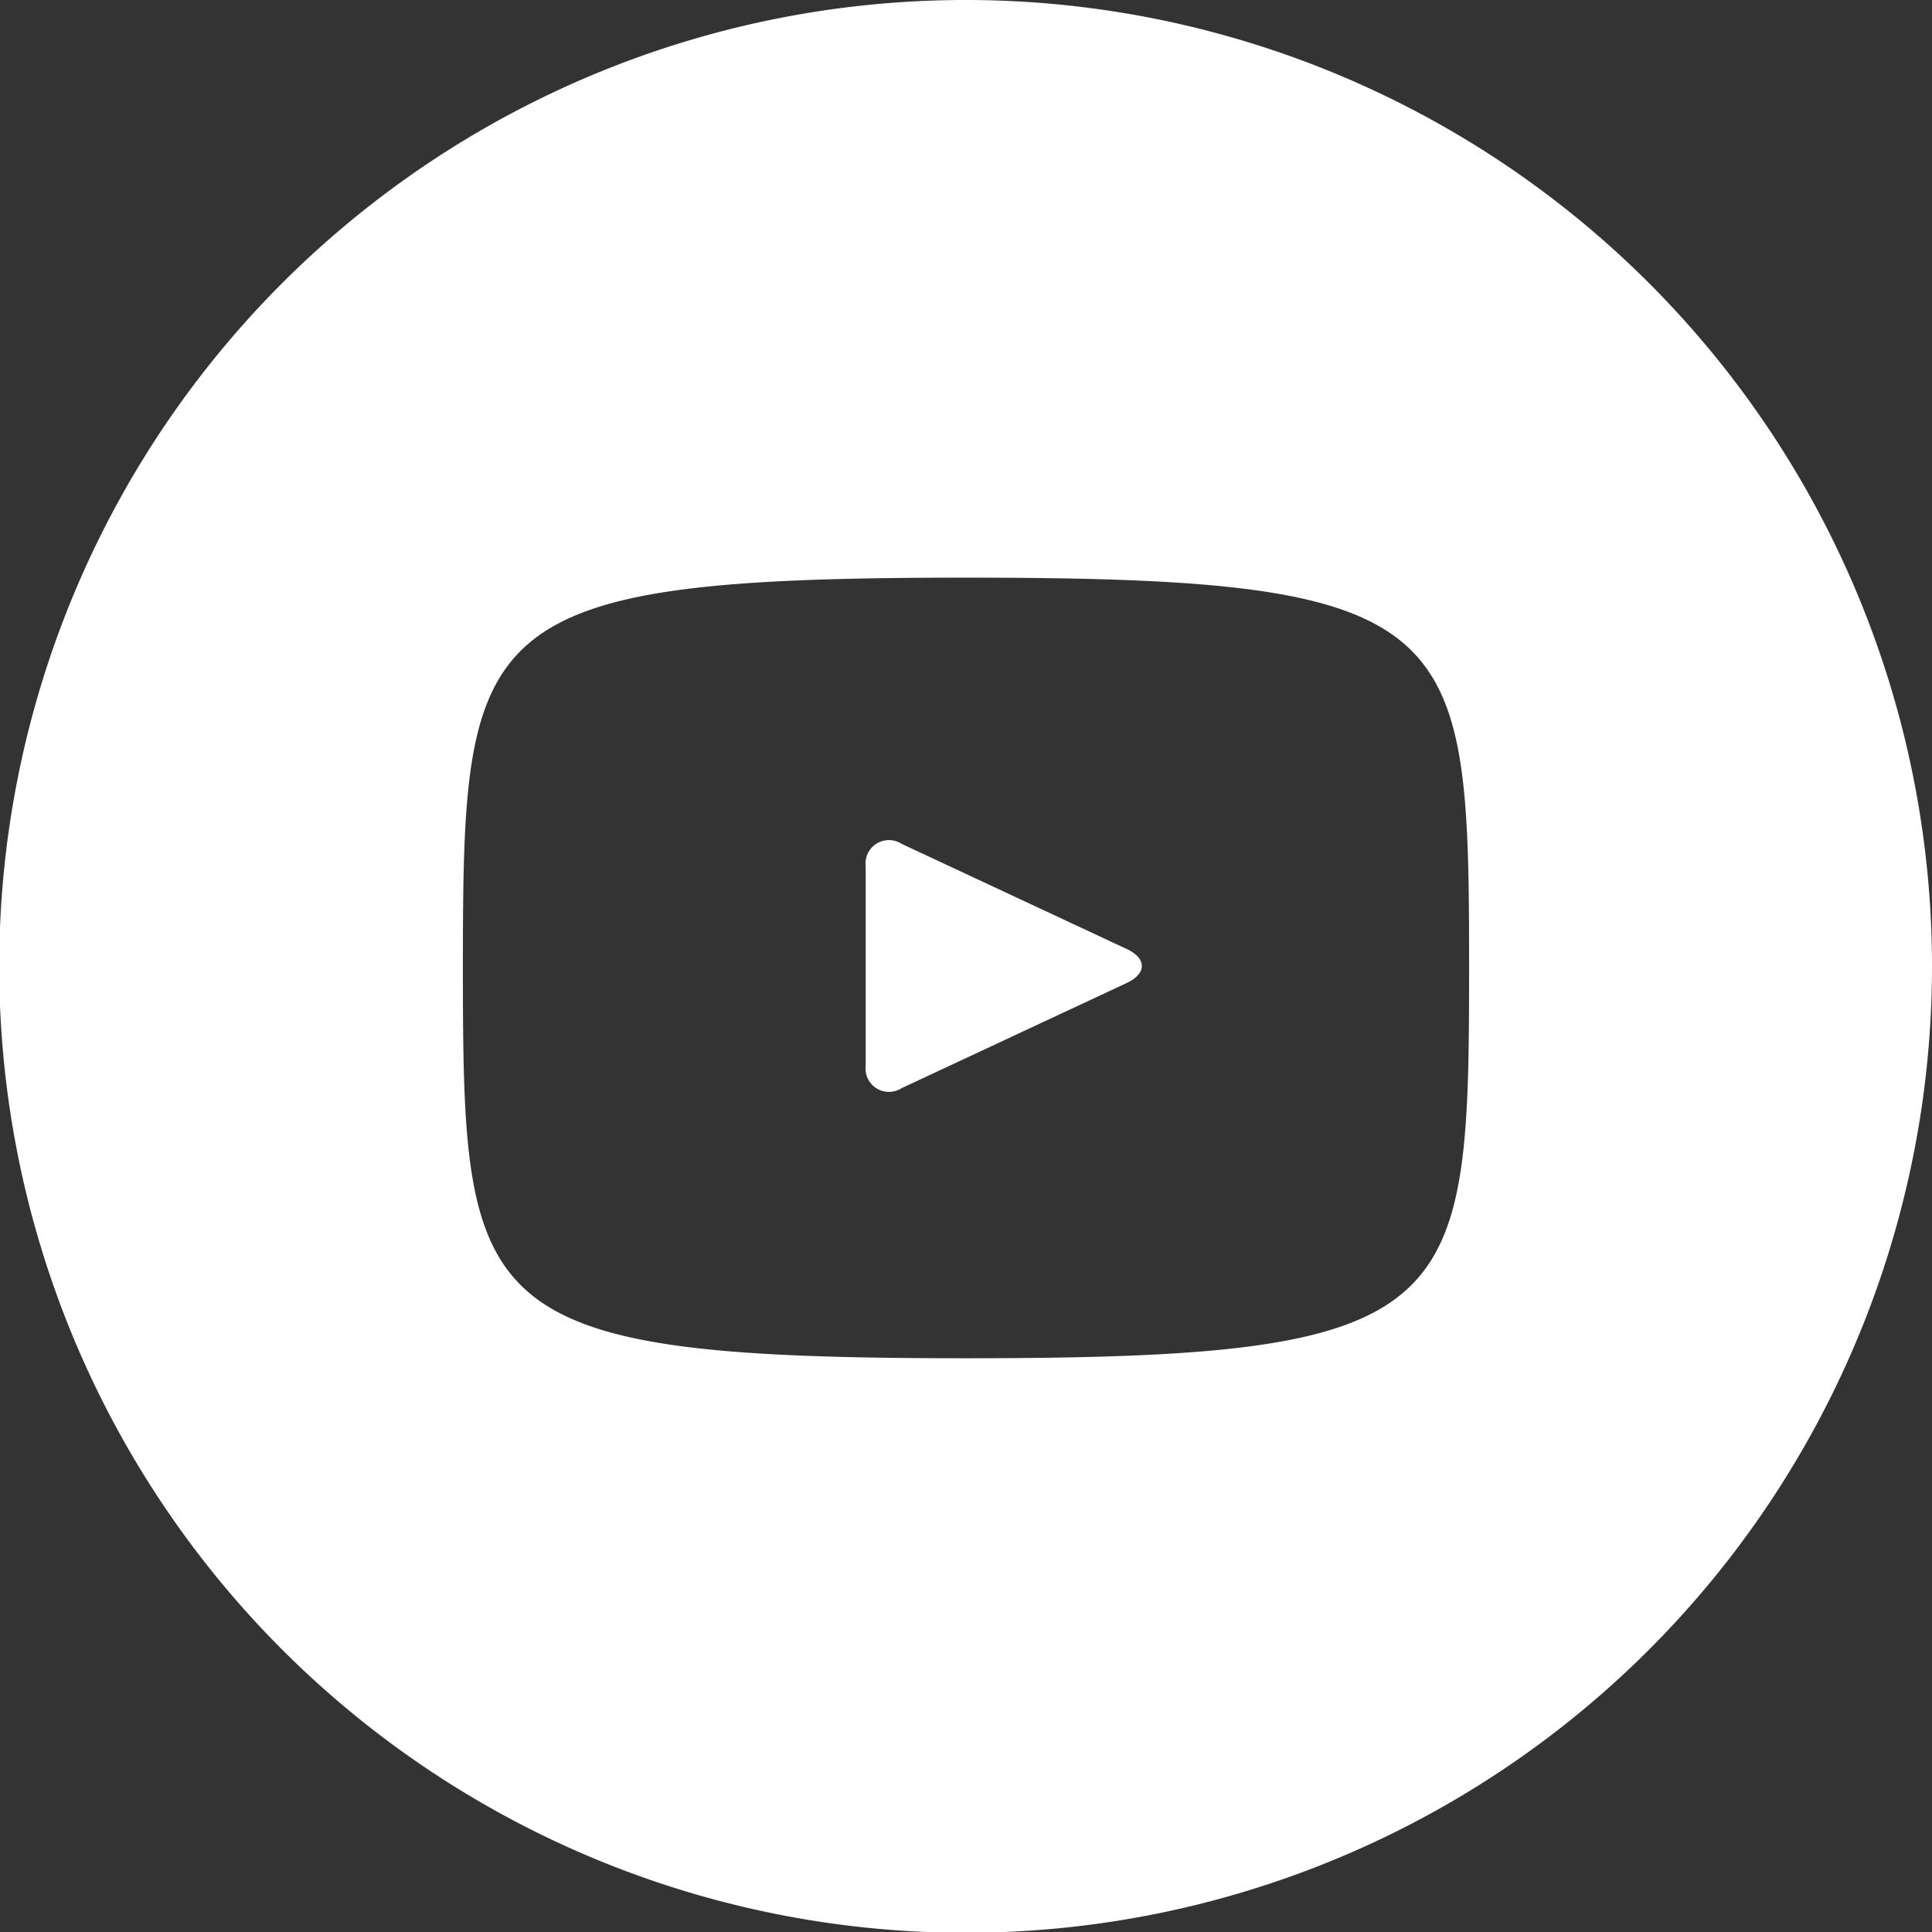 <?xml version="1.0" encoding="utf-8"?>
<svg xmlns="http://www.w3.org/2000/svg" viewBox="0 0 24.75 24.75">
  <rect x="0" y="0" width="24.75" height="24.75" fill="#333333" stroke="none"/>
  <g data-name="Layer 2" id="Layer_2">
    <g data-name="Layer 1" id="Layer_1-2">
      <path d="M14.44,12.16l-2.89-1.35a.3.3,0,0,0-.46.29v2.55a.3.3,0,0,0,.46.29l2.89-1.35c.25-.12.25-.31,0-.43M12.38,0A12.38,12.38,0,1,0,24.75,12.38,12.38,12.38,0,0,0,12.38,0m0,17.4c-6.34,0-6.45-.57-6.45-5s.11-5,6.45-5,6.44.57,6.44,5-.11,5-6.44,5" fill="#fff"/>
    </g>
  </g>
</svg>
